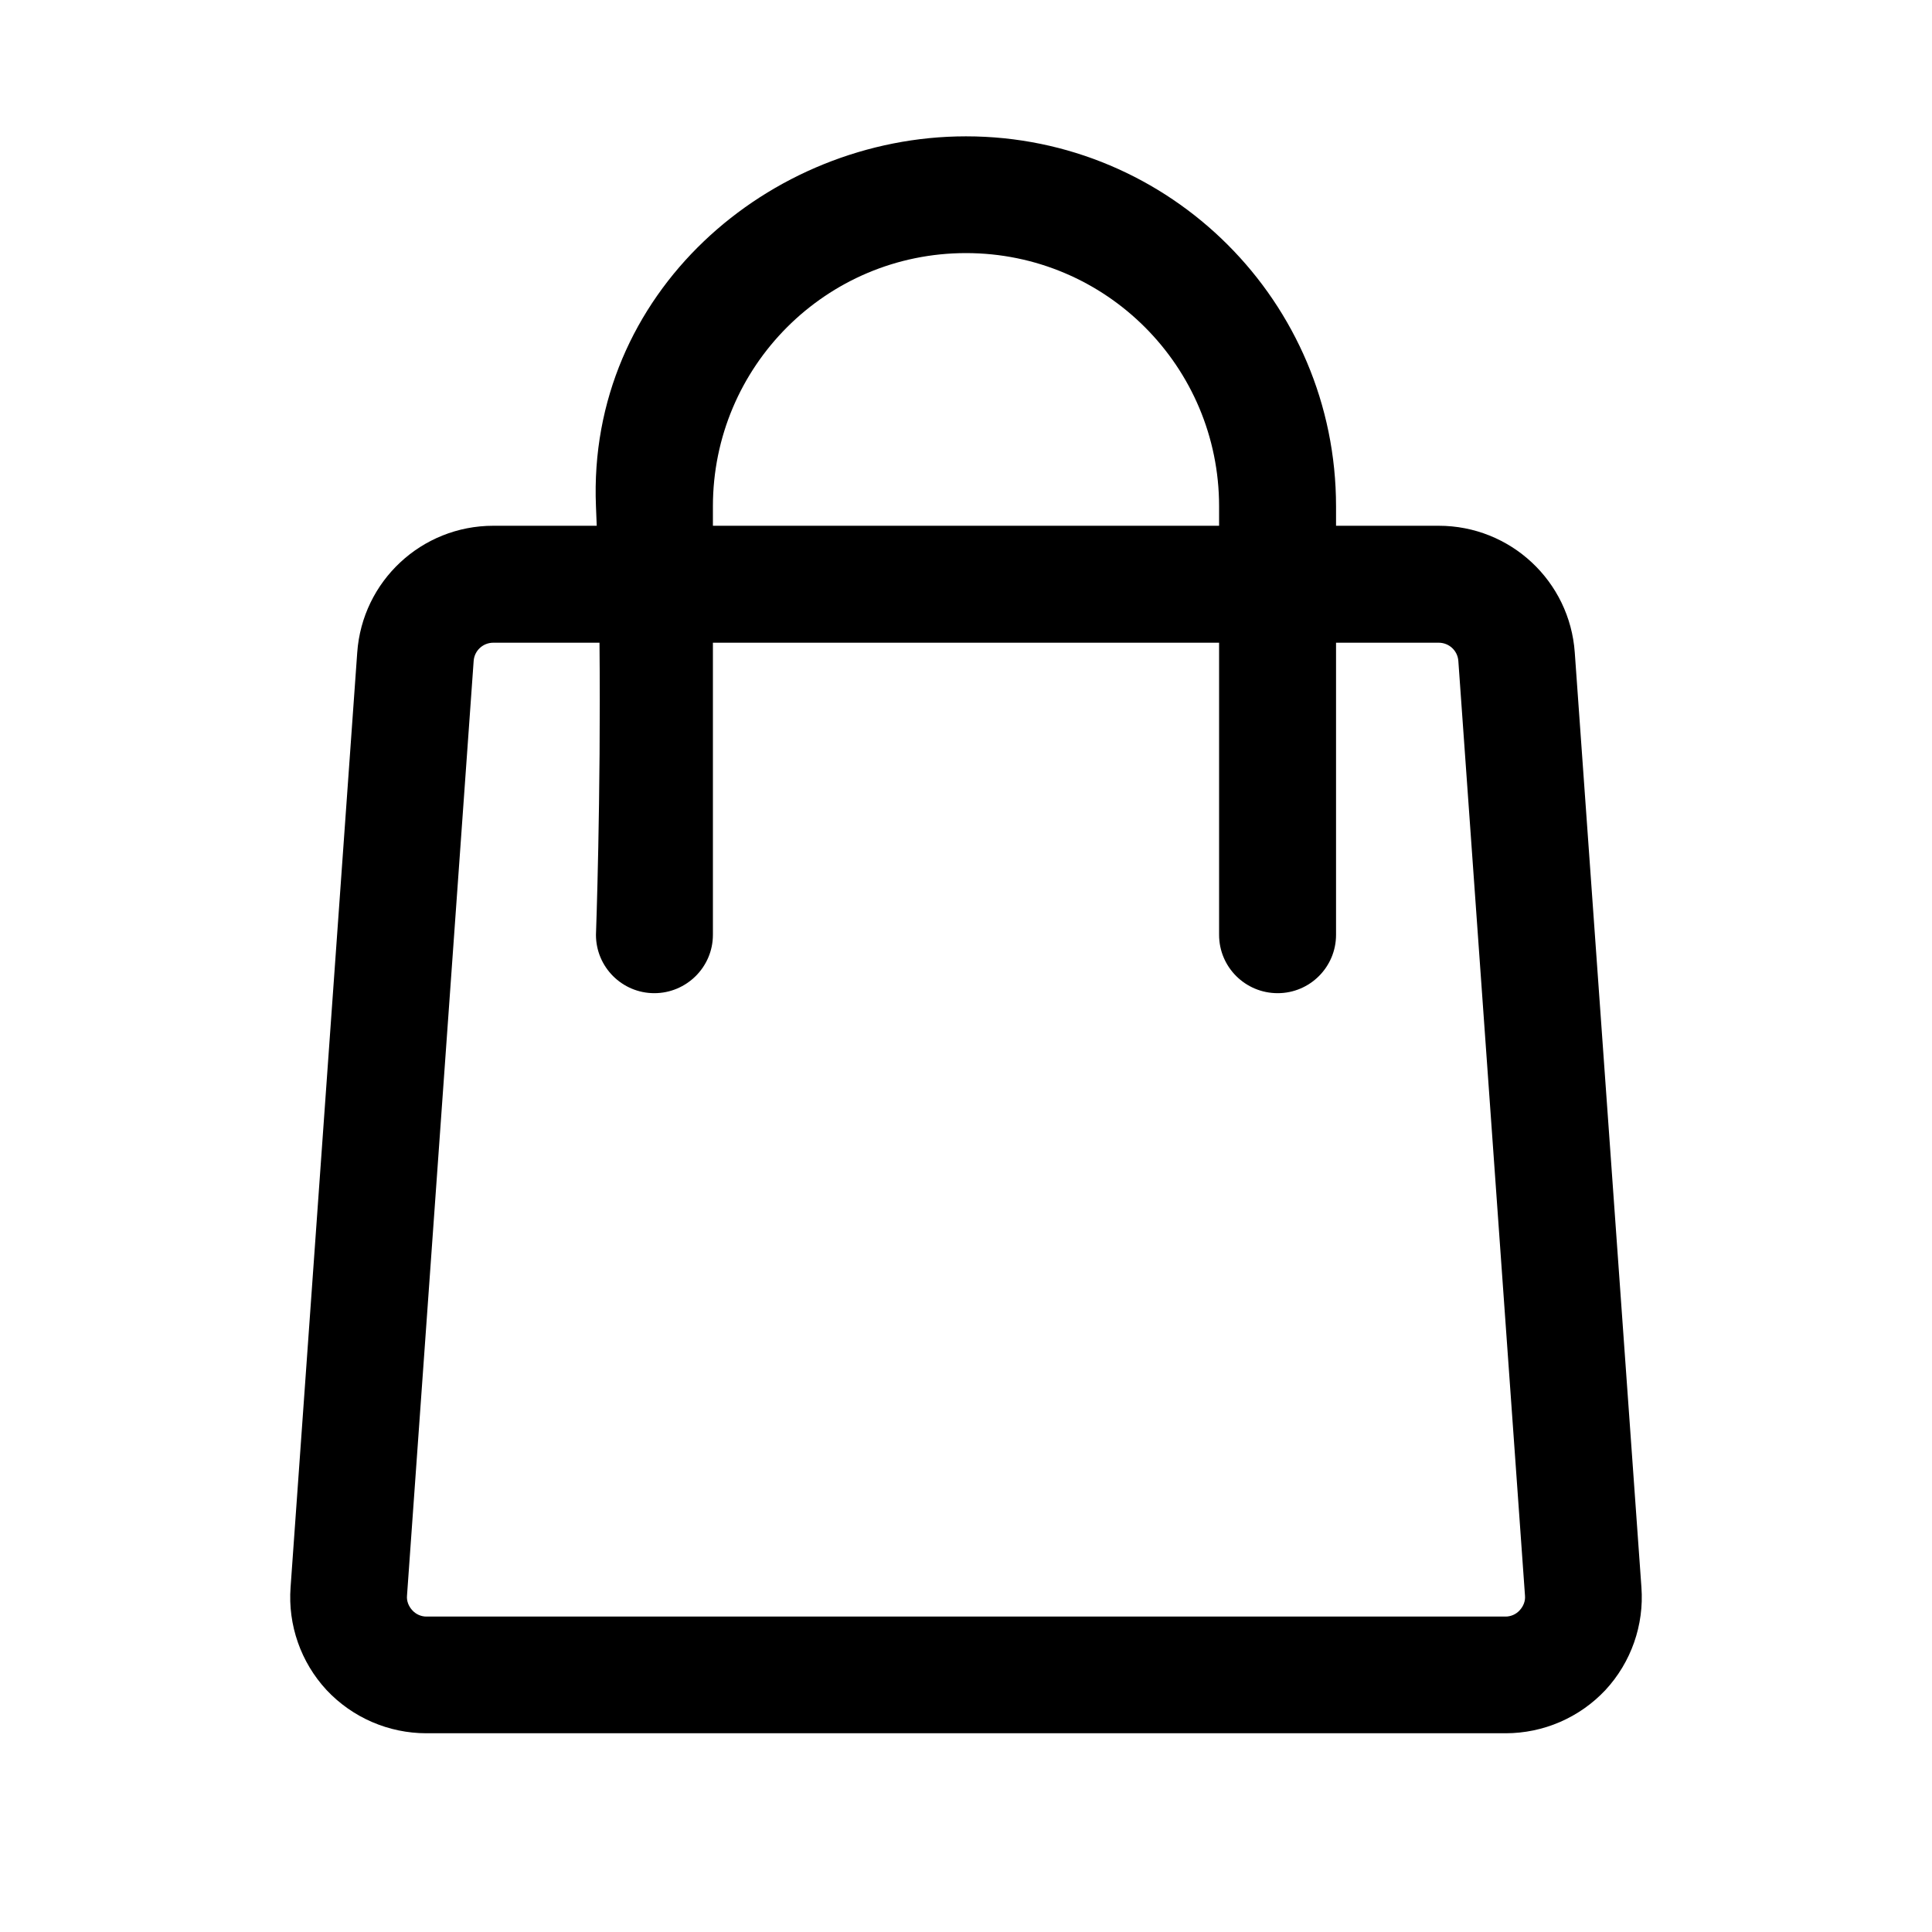 <svg xmlns="http://www.w3.org/2000/svg" xmlns:xlink="http://www.w3.org/1999/xlink" width="40" zoomAndPan="magnify" viewBox="0 0 30 30" height="40" preserveAspectRatio="xMidYMid meet" version="1.2"><g id="1c7e4e8ea0"><path style=" stroke:none;fill-rule:evenodd;fill:#000000;fill-opacity:1;" d="M 9.266 8.164 L 7.66 8.164 C 6.547 8.164 5.625 9.023 5.547 10.133 L 4.512 24.648 C 4.469 25.234 4.672 25.812 5.07 26.242 C 5.473 26.672 6.035 26.914 6.621 26.914 L 23.379 26.914 C 23.965 26.914 24.527 26.672 24.93 26.242 C 25.328 25.812 25.531 25.234 25.488 24.648 L 24.453 10.133 C 24.375 9.023 23.453 8.164 22.34 8.164 L 20.746 8.164 L 20.746 7.863 C 20.746 4.688 18.172 2.117 15 2.117 C 11.941 2.117 9.117 4.551 9.254 7.863 C 9.258 7.965 9.262 8.062 9.266 8.164 Z M 20.746 9.98 L 20.746 14.516 C 20.746 15.016 20.34 15.422 19.84 15.422 C 19.336 15.422 18.93 15.016 18.93 14.516 L 18.93 9.98 L 11.07 9.98 L 11.07 14.516 C 11.07 15.016 10.66 15.422 10.16 15.422 C 9.66 15.422 9.254 15.016 9.254 14.516 C 9.254 14.516 9.332 12.395 9.309 9.98 L 7.66 9.98 C 7.5 9.98 7.367 10.102 7.355 10.262 C 7.355 10.262 6.32 24.777 6.32 24.777 C 6.312 24.859 6.344 24.941 6.402 25.004 C 6.457 25.066 6.539 25.102 6.621 25.102 L 23.379 25.102 C 23.461 25.102 23.543 25.066 23.598 25.004 C 23.656 24.941 23.688 24.859 23.68 24.777 L 22.645 10.262 C 22.633 10.102 22.5 9.98 22.34 9.98 Z M 18.93 8.164 L 18.93 7.863 C 18.93 5.691 17.172 3.93 15 3.93 C 12.828 3.93 11.07 5.691 11.07 7.863 L 11.07 8.164 Z M 18.93 8.164 "/></g></svg>